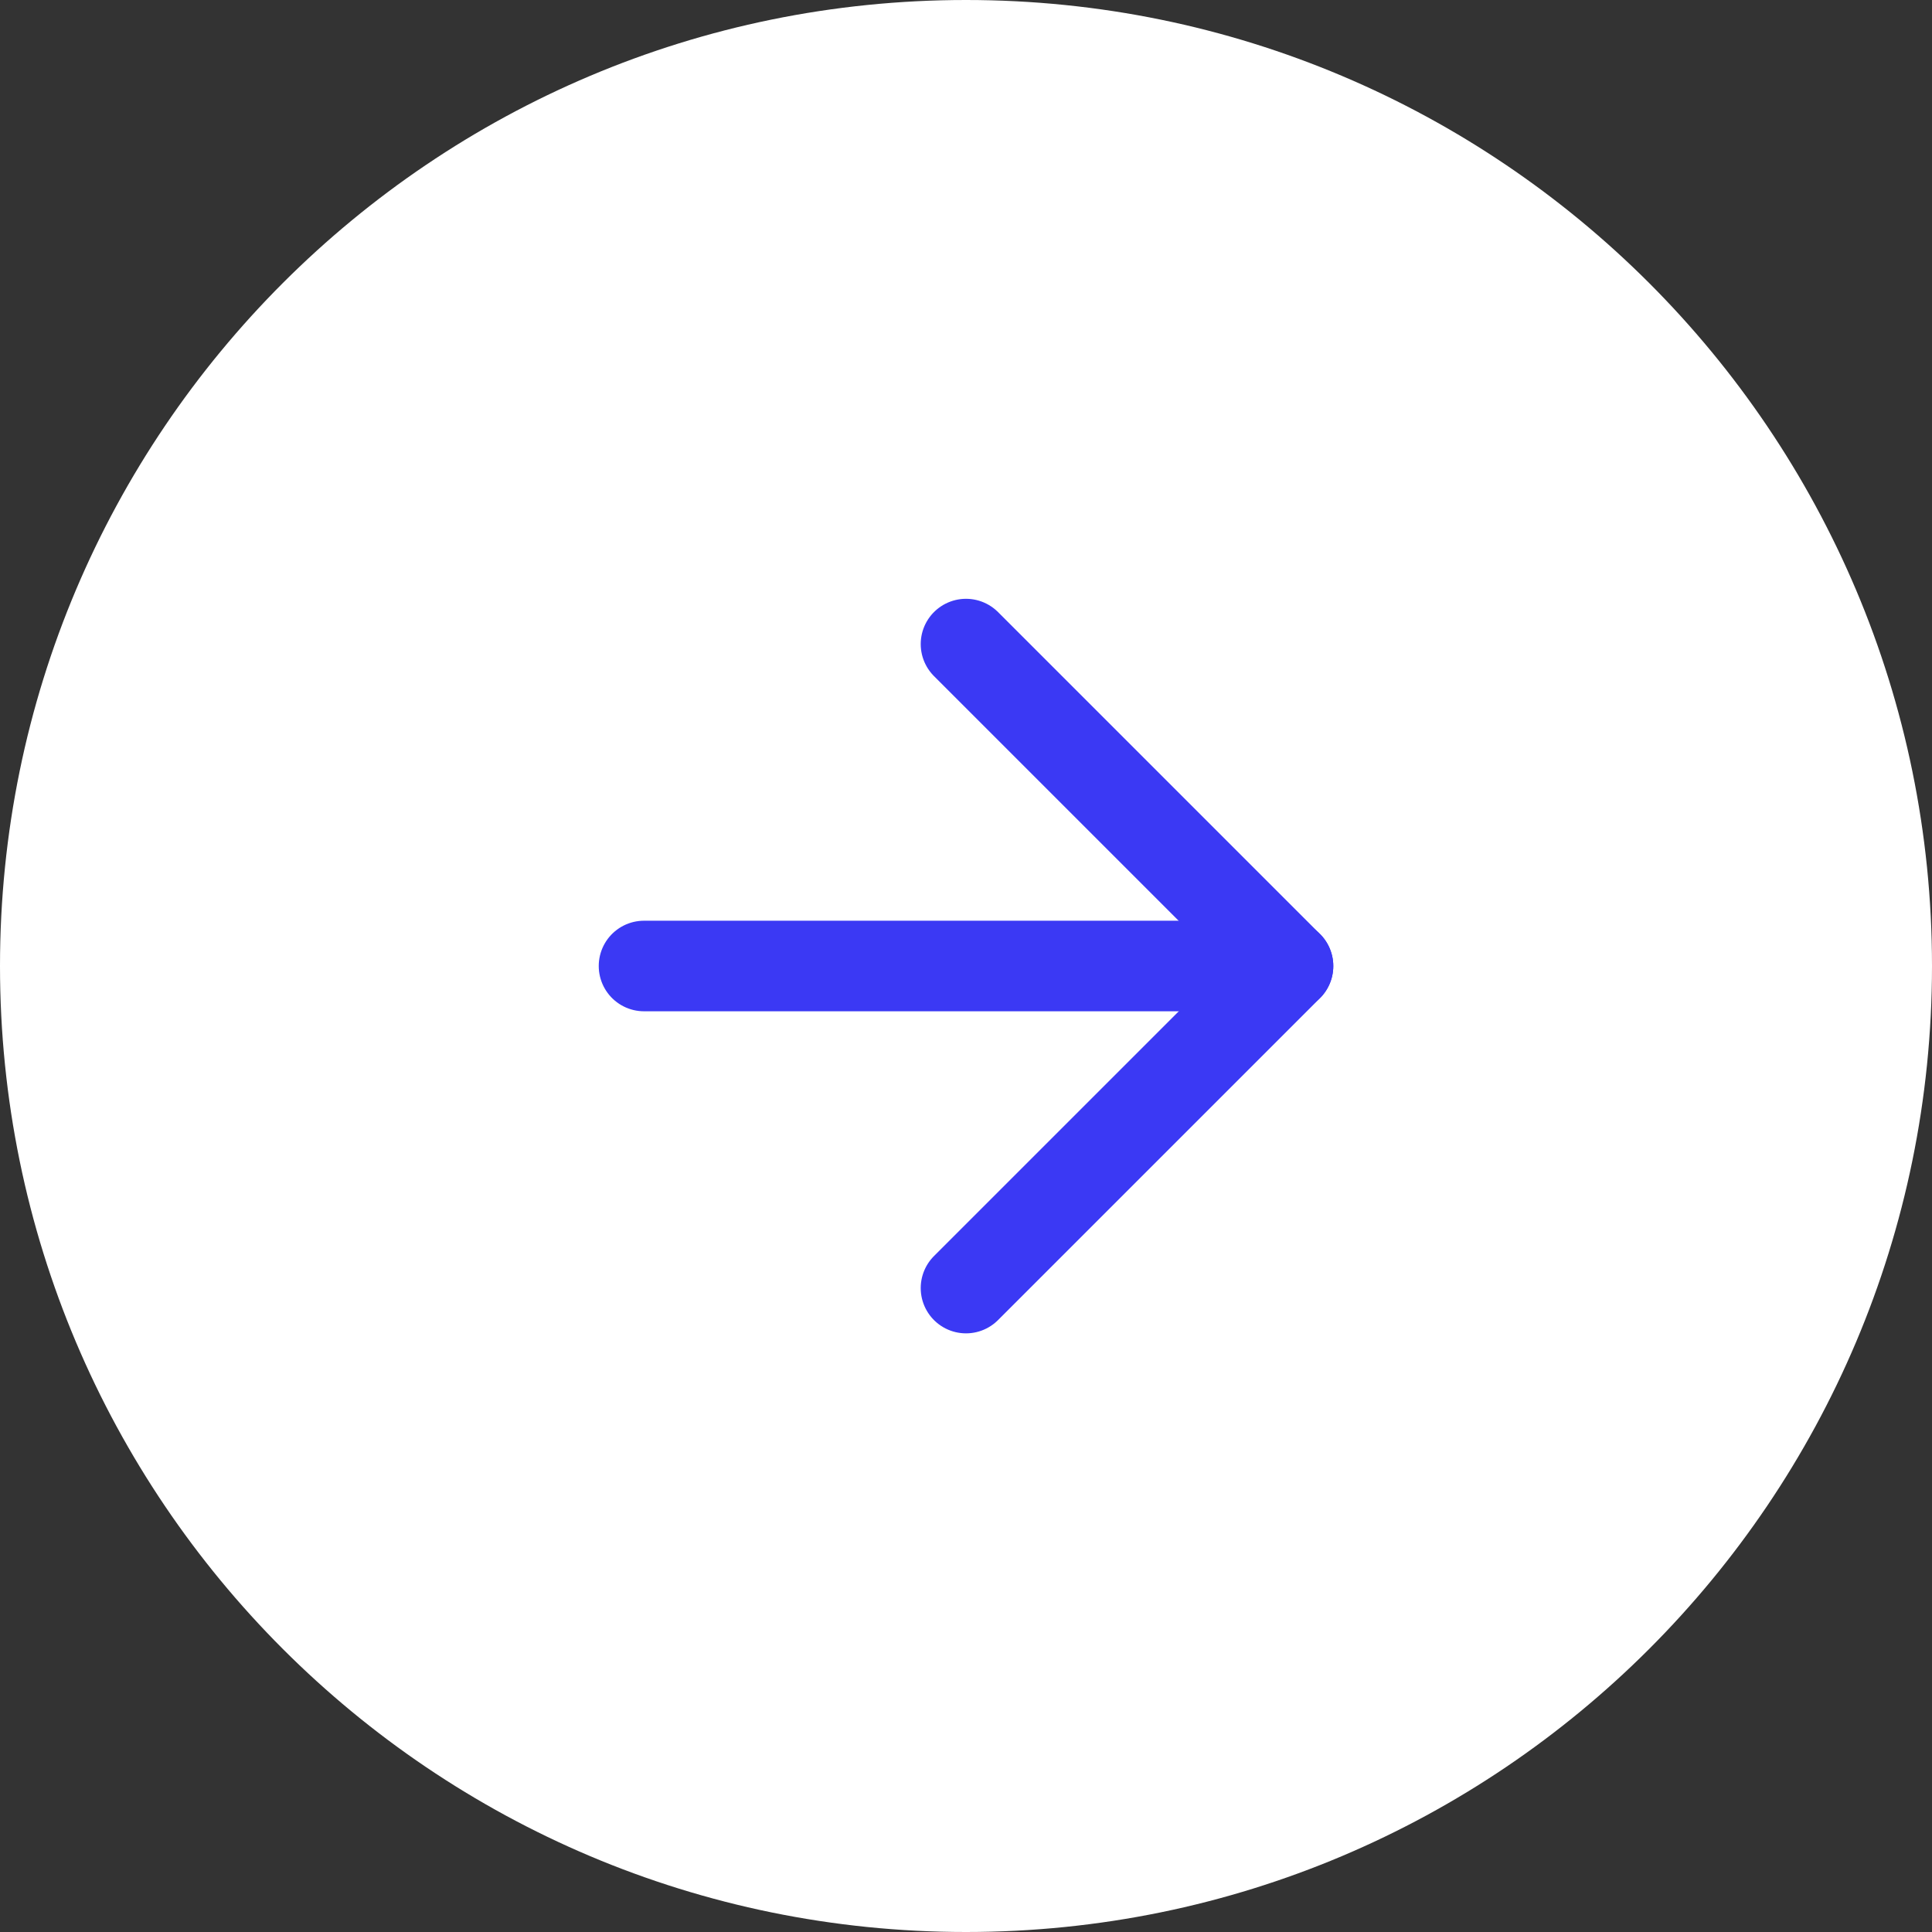 <?xml version="1.0" encoding="UTF-8"?> <svg xmlns="http://www.w3.org/2000/svg" width="64" height="64" viewBox="0 0 64 64" fill="none"><rect x="0" y="0" width="64" height="64" fill="#333333" stroke="none"/> <g clip-path="url(#clip0_825_642)"> <path d="M32 64C49.673 64 64 49.673 64 32C64 14.327 49.673 0 32 0C14.327 0 0 14.327 0 32C0 49.673 14.327 64 32 64Z" fill="white"></path> <path d="M32 42.669L42.667 32.003L32 21.336" stroke="#3B39F4" stroke-width="3" stroke-linecap="round" stroke-linejoin="round"></path> <path d="M21.334 32H42.667" stroke="#3B39F4" stroke-width="3" stroke-linecap="round" stroke-linejoin="round"></path> </g> <defs> <clipPath id="clip0_825_642"> <rect width="64" height="64" fill="white"></rect> </clipPath> </defs> </svg> 
